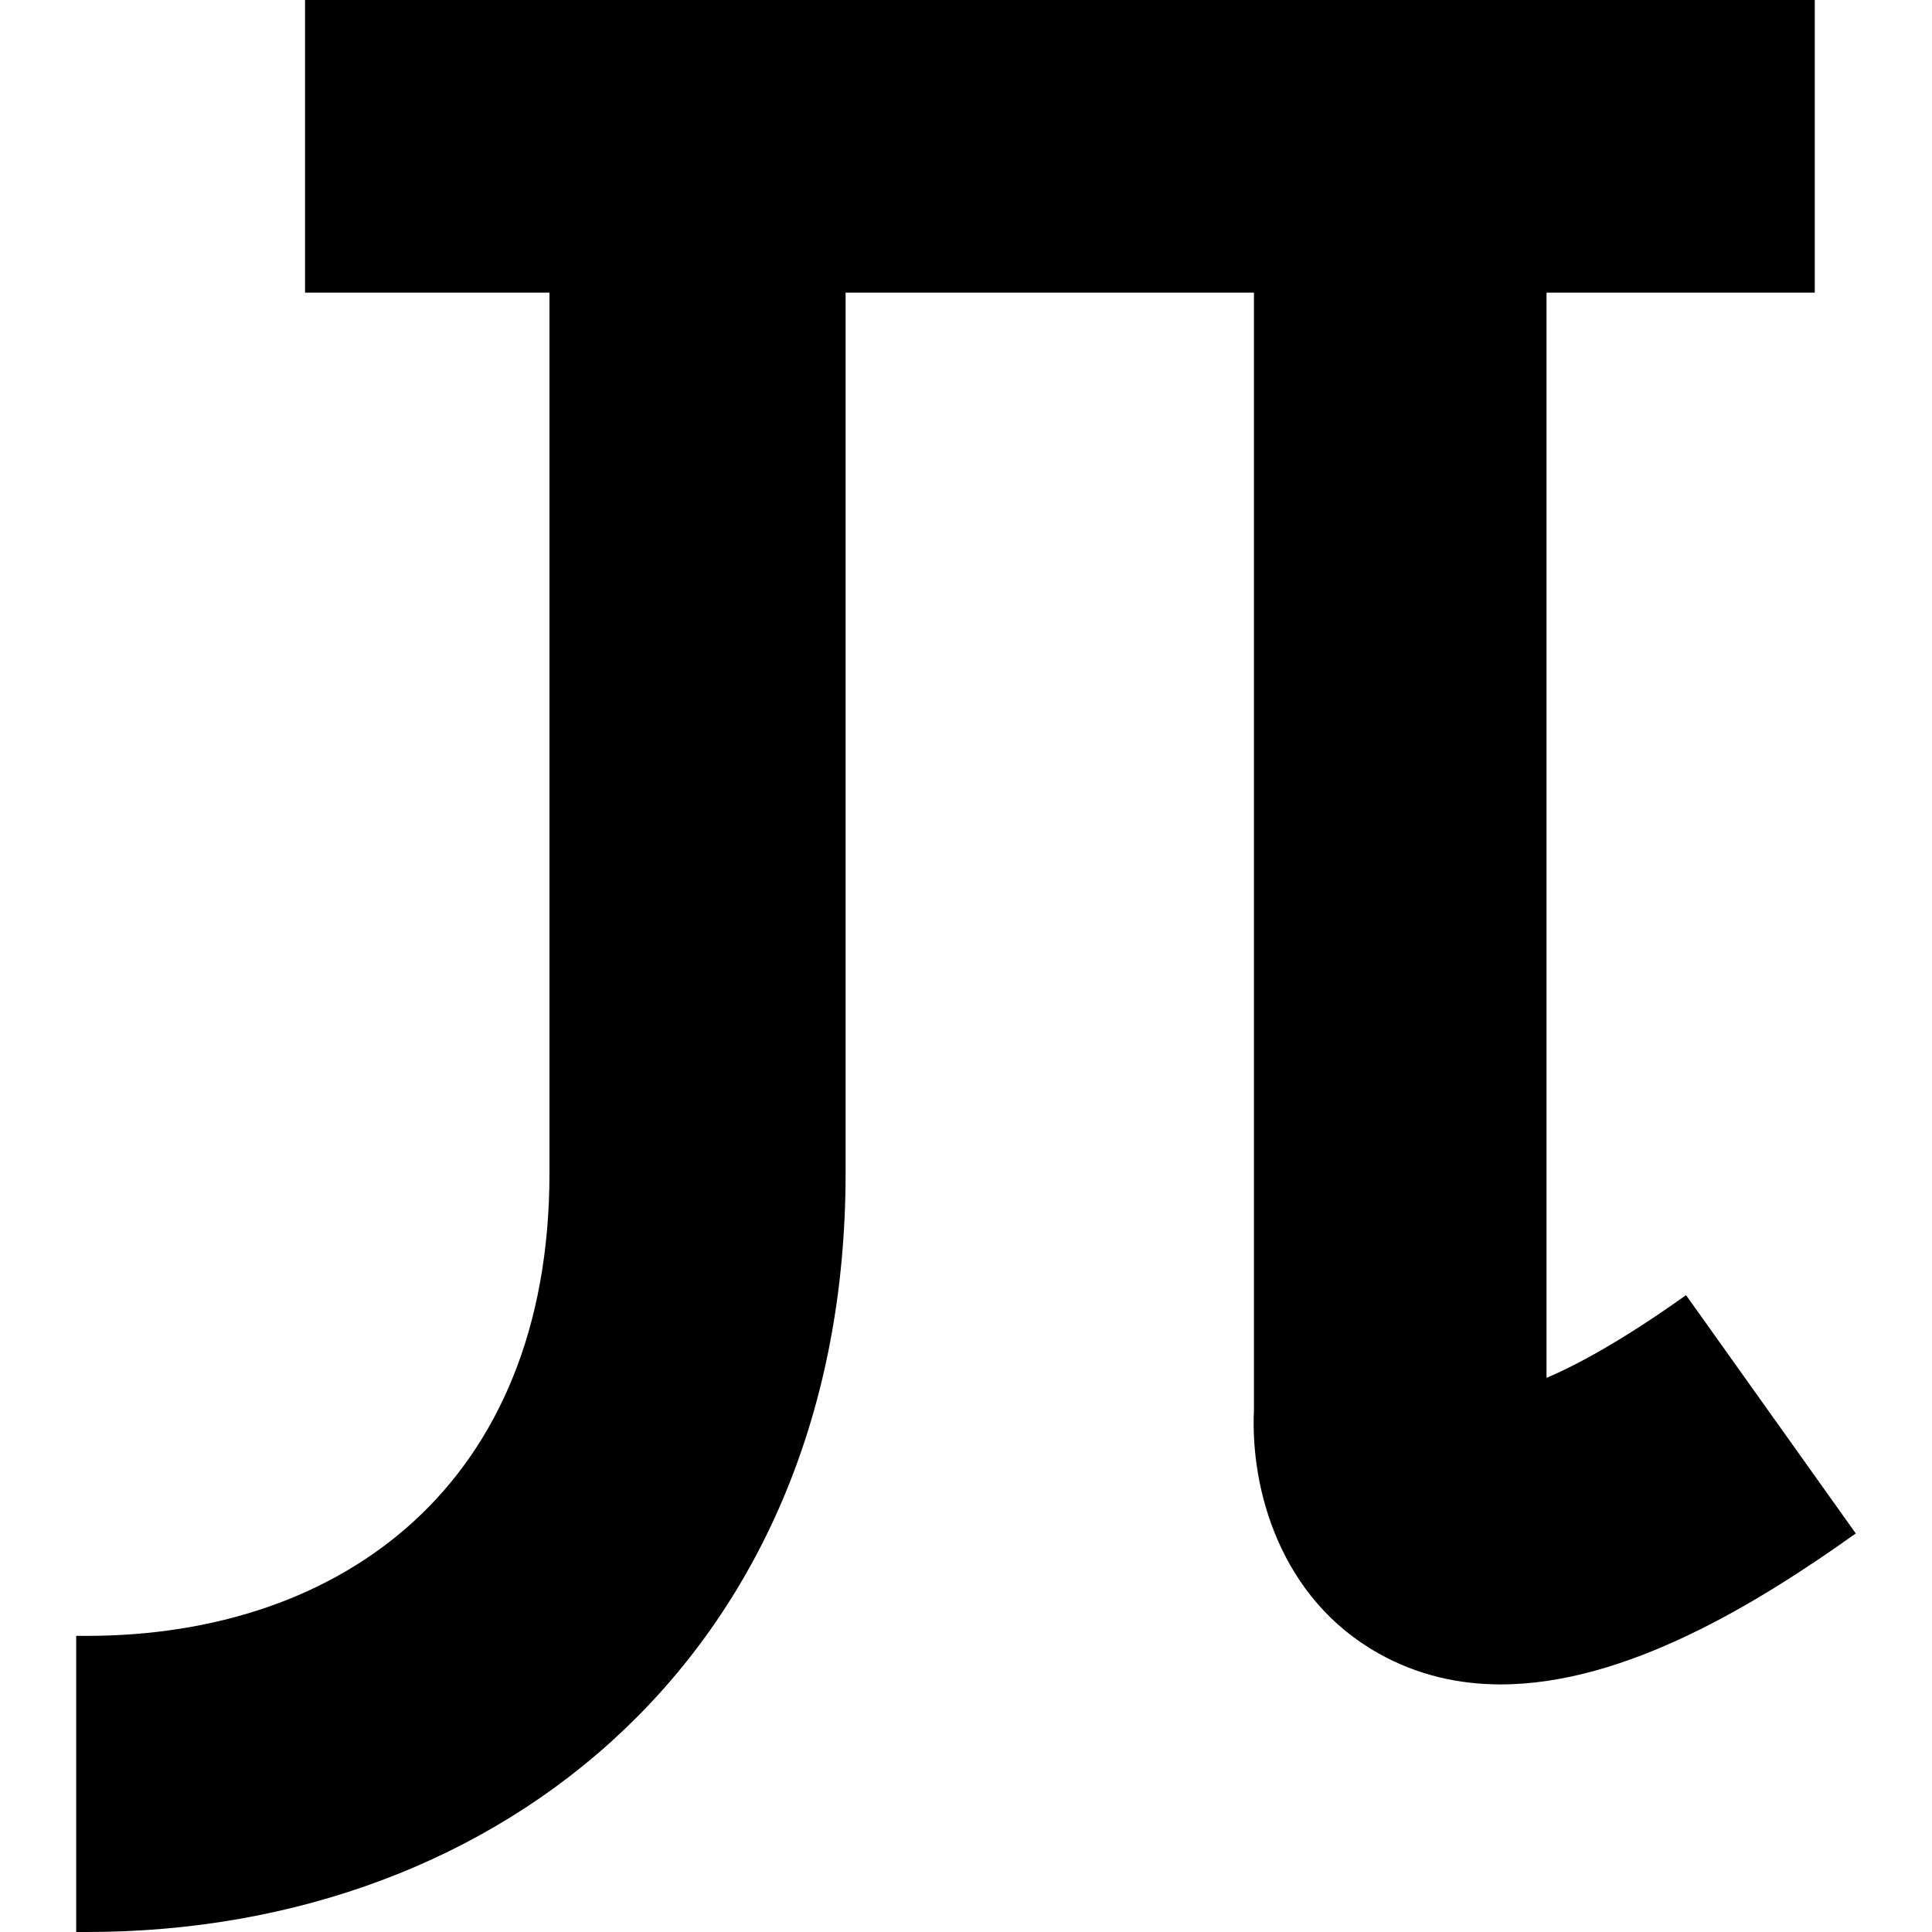 <?xml version="1.0" encoding="iso-8859-1"?>
<!-- Generator: Adobe Illustrator 16.0.0, SVG Export Plug-In . SVG Version: 6.00 Build 0)  -->
<!DOCTYPE svg PUBLIC "-//W3C//DTD SVG 1.1//EN" "http://www.w3.org/Graphics/SVG/1.1/DTD/svg11.dtd">
<svg version="1.1" id="Capa_1" xmlns="http://www.w3.org/2000/svg" xmlns:xlink="http://www.w3.org/1999/xlink" x="0px" y="0px"
	 width="91.338px" height="91.338px" viewBox="0 0 91.338 91.338" style="enable-background:new 0 0 91.338 91.338;"
	 xml:space="preserve">
<g>
	<path d="M79.71,61.23c-3.063,2.183-5.203,3.318-6.596,3.912V13.834h12.682V0H14.422v13.834h11.555v41.629
		c0,14.727-9.813,21.875-21.875,21.875h-0.5v14h0.5c19.781,0,35.875-13.427,35.875-35.875V13.834h19.305v52.834
		c-0.176,3.752,1.252,8.898,5.889,11.498c1.843,1.033,3.793,1.467,5.781,1.467c5.918-0.002,12.158-3.842,16.783-7.137L79.71,61.23z"
		/>
</g>
<g>
</g>
<g>
</g>
<g>
</g>
<g>
</g>
<g>
</g>
<g>
</g>
<g>
</g>
<g>
</g>
<g>
</g>
<g>
</g>
<g>
</g>
<g>
</g>
<g>
</g>
<g>
</g>
<g>
</g>
</svg>
